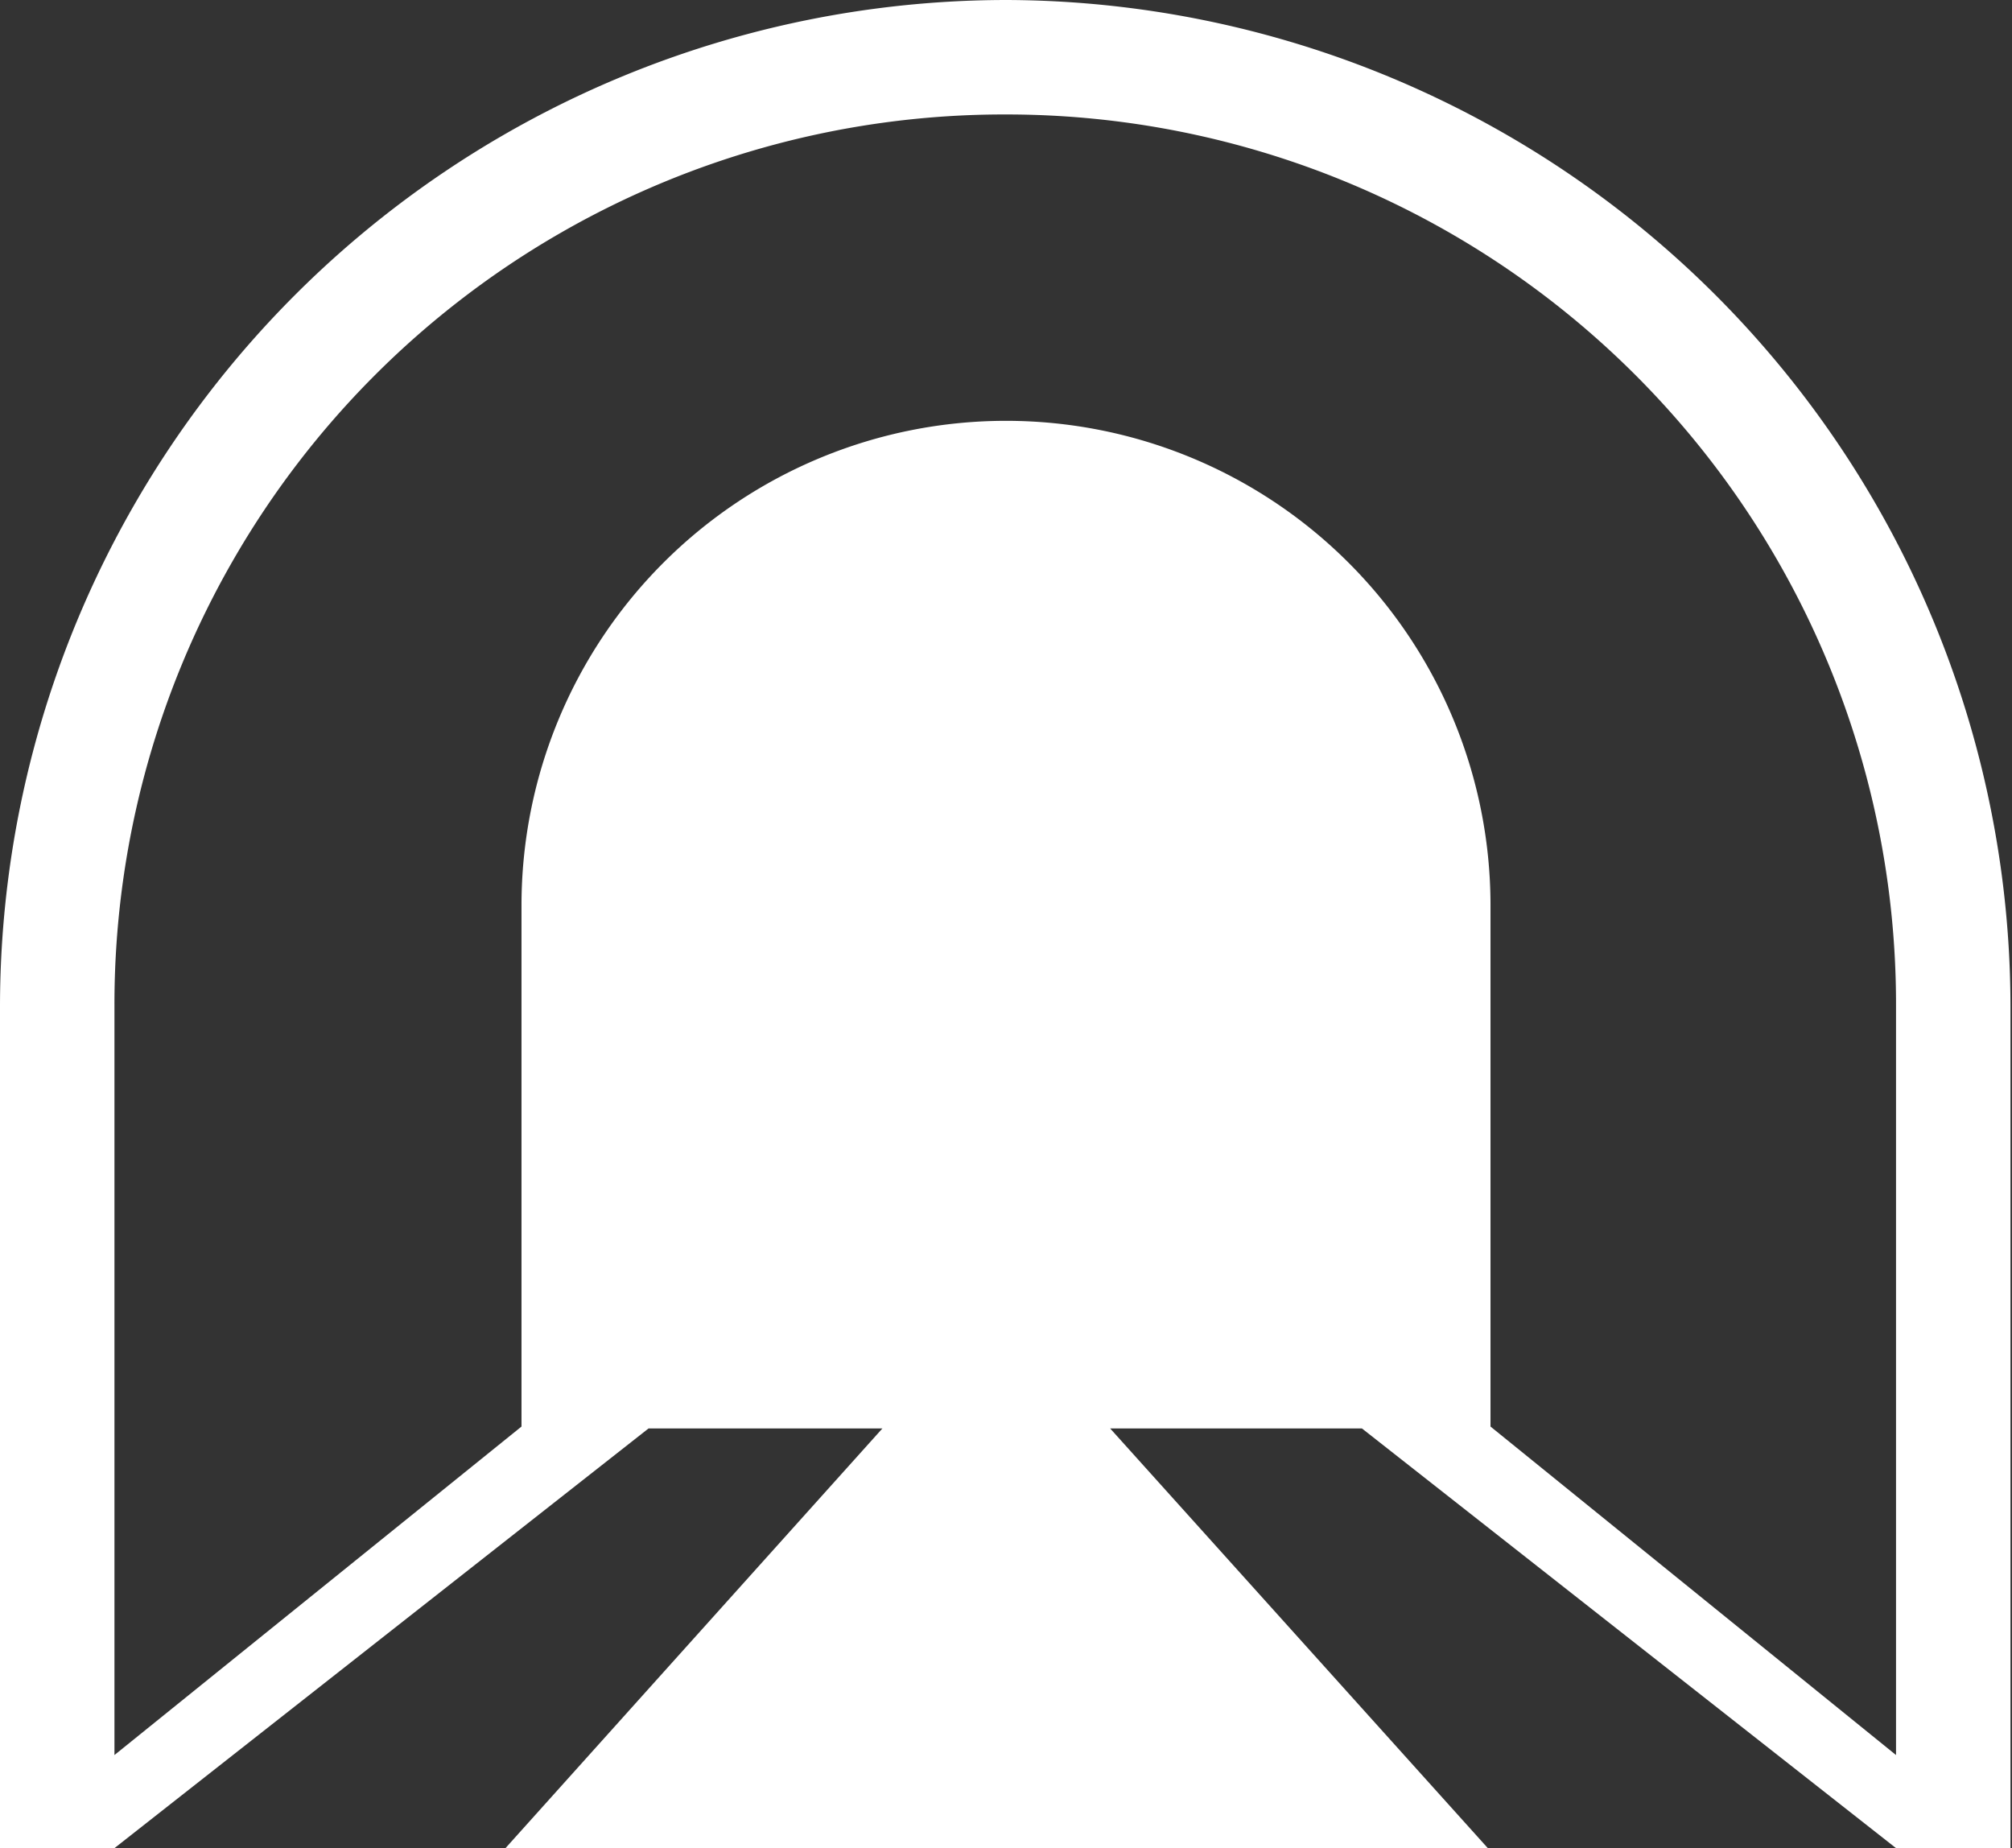 <svg id="Õ__1" data-name="Õº≤„_1" xmlns="http://www.w3.org/2000/svg" viewBox="0 0 52.74 48.44"><rect x="0" y="0" width="52.74" height="48.44" fill="#333333" stroke="none"/><defs><style>.cls-1{fill:#fff;}</style></defs><title>icon1</title><path class="cls-1" d="M26.37,0A26.4,26.4,0,0,0,0,26.37V48.44H3l14-11h6.13l-9.88,11H39l-9.9-11H35.7l14,11h3V26.37A26.4,26.4,0,0,0,26.37,0ZM49.7,46,39.07,37.39h0V23.73h0a12.7,12.7,0,0,0-25.4,0h0V37.39L3,46V26.37A23.32,23.32,0,0,1,26.37,3h0A23.32,23.32,0,0,1,49.7,26.37Z"/></svg>